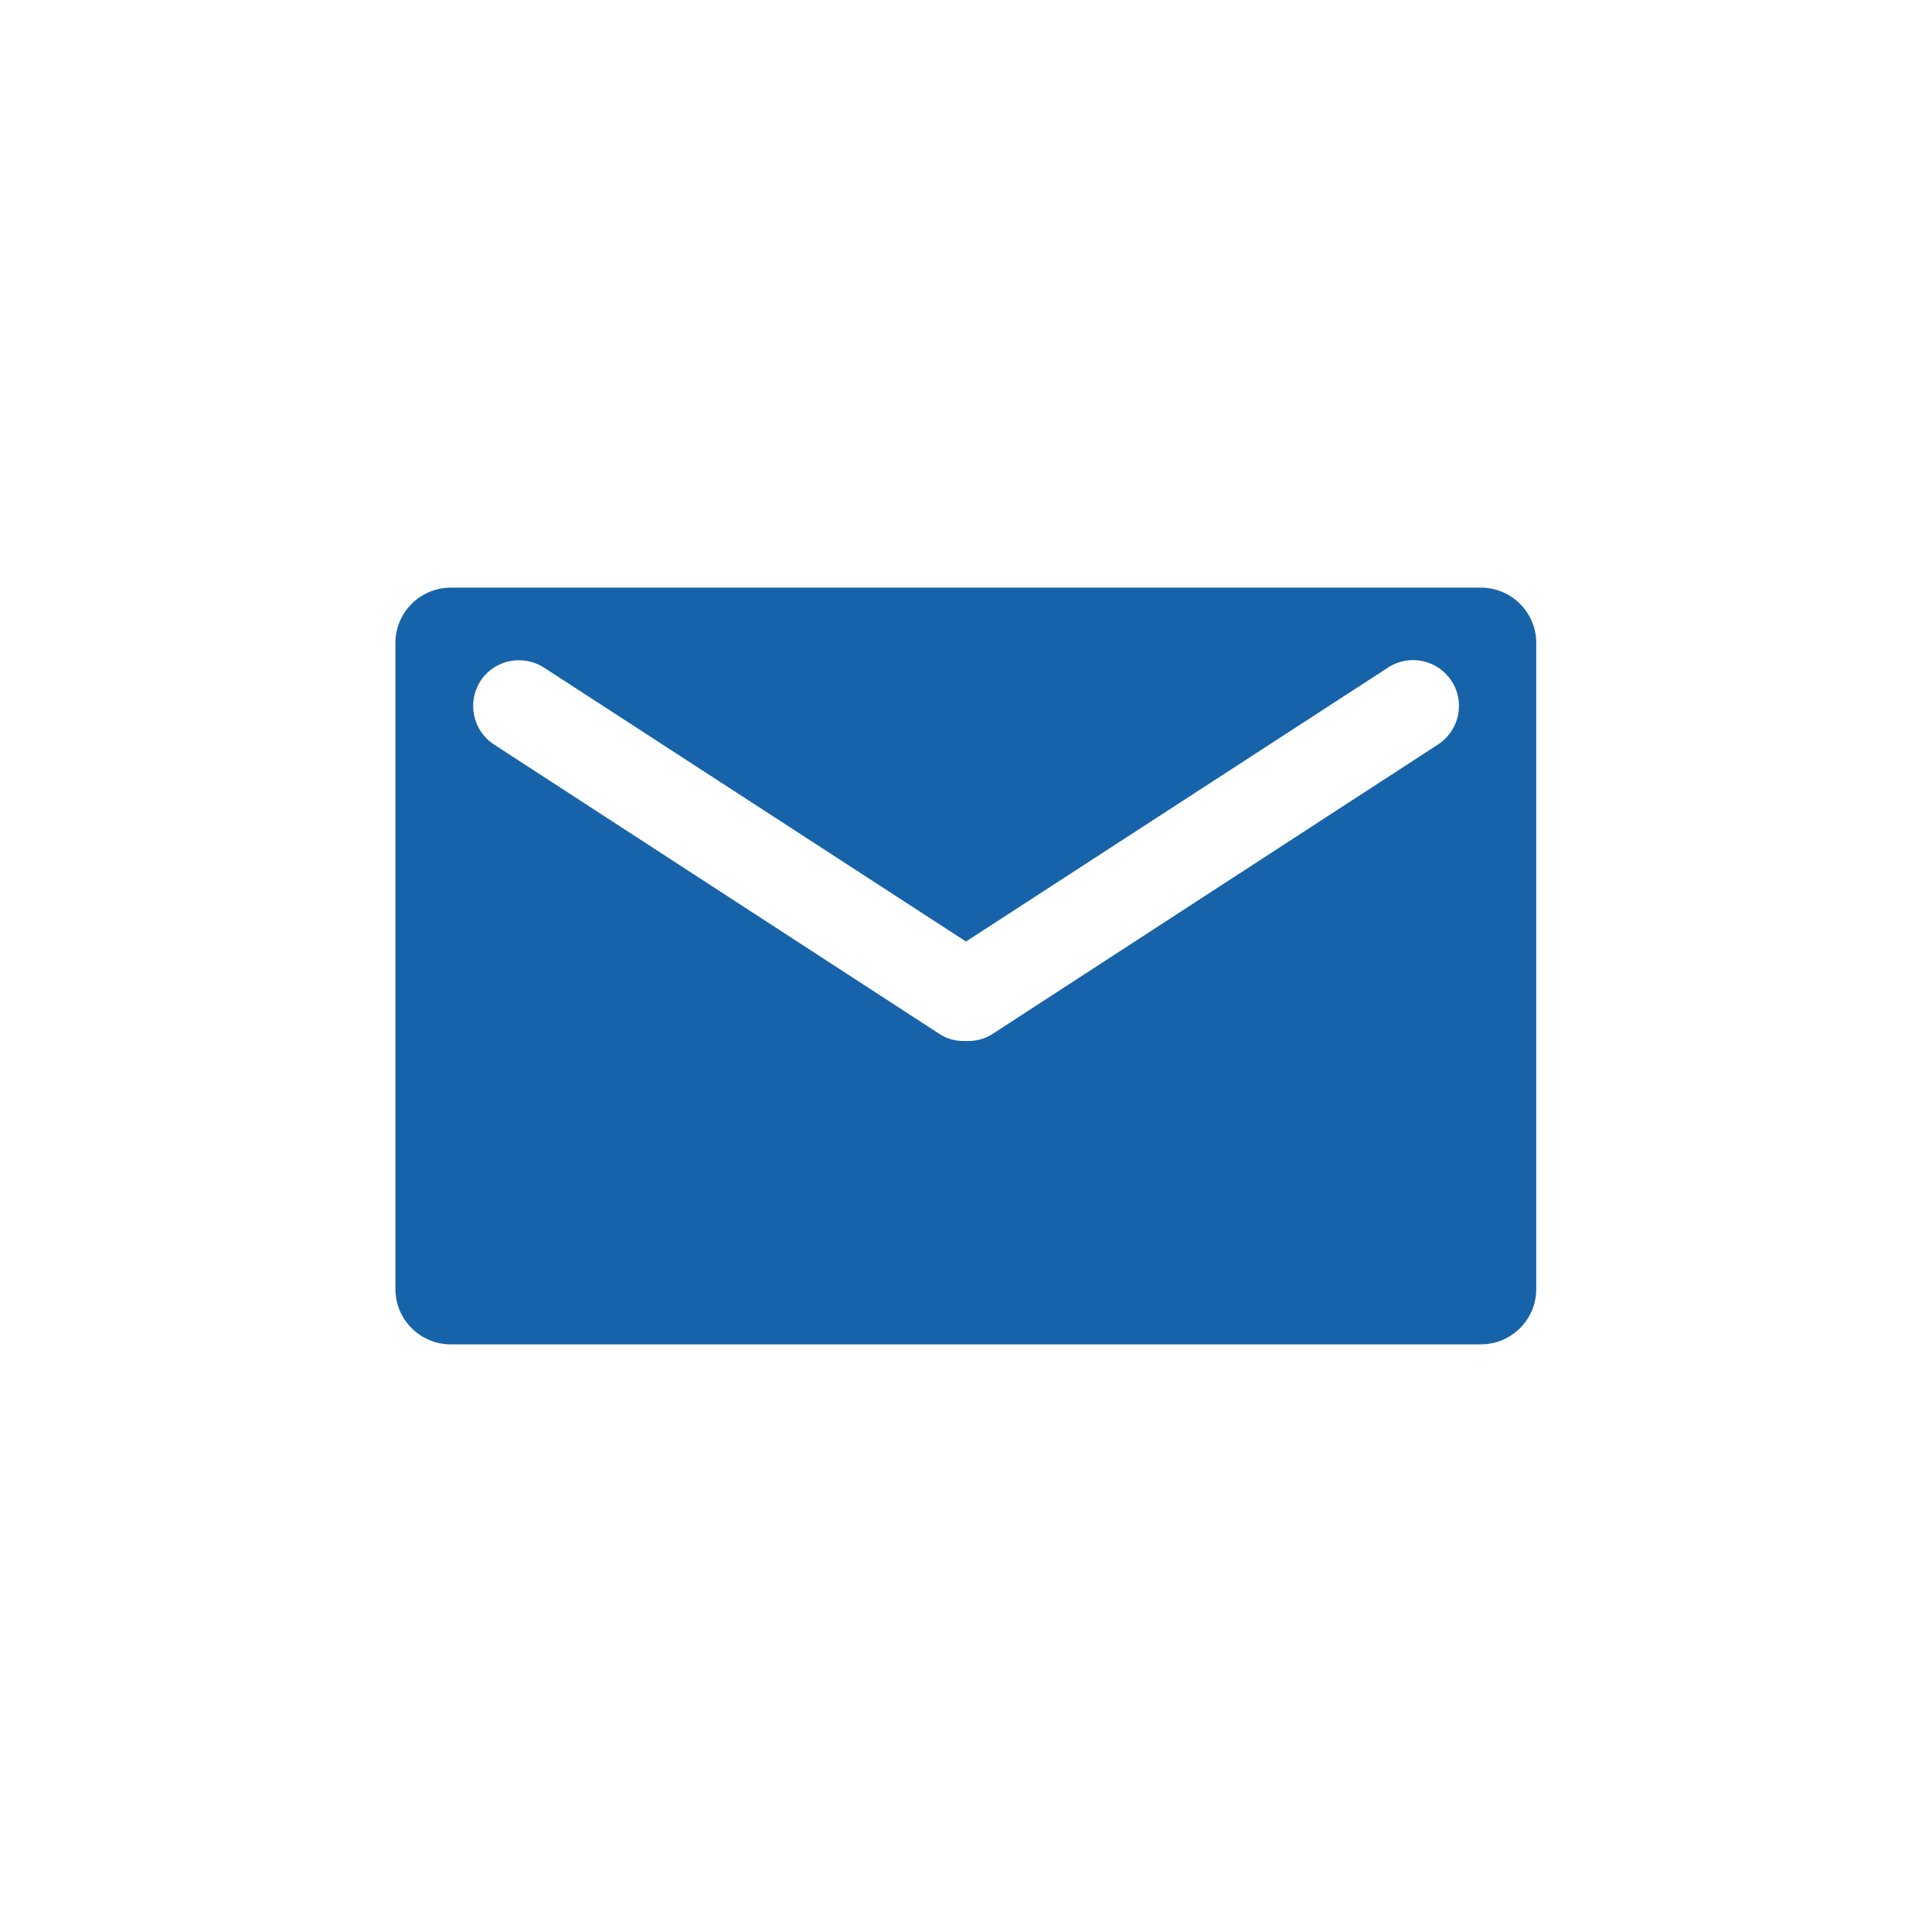 <?xml version="1.0" encoding="UTF-8"?><svg id="_編集モード" xmlns="http://www.w3.org/2000/svg" viewBox="0 0 60 60"><defs><style>.cls-1{fill:none;}.cls-2{fill:#1763a9;}</style></defs><path class="cls-2" d="M46,18.25H14c-.95,0-1.72.77-1.72,1.72v20.06c0,.95.77,1.72,1.72,1.72h31.99c.95,0,1.72-.77,1.72-1.72v-20.06c0-.95-.77-1.72-1.72-1.72ZM44.66,23.12l-13.82,8.98c-.24.16-.51.23-.77.23-.02,0-.04,0-.07,0-.02,0-.04,0-.07,0-.27,0-.53-.07-.77-.23l-13.82-8.98c-.66-.43-.84-1.31-.42-1.97.43-.66,1.31-.84,1.97-.42l13.11,8.51,13.11-8.51c.66-.43,1.54-.24,1.97.42.43.66.24,1.54-.42,1.97Z"/><rect class="cls-1" width="60" height="60"/></svg>
